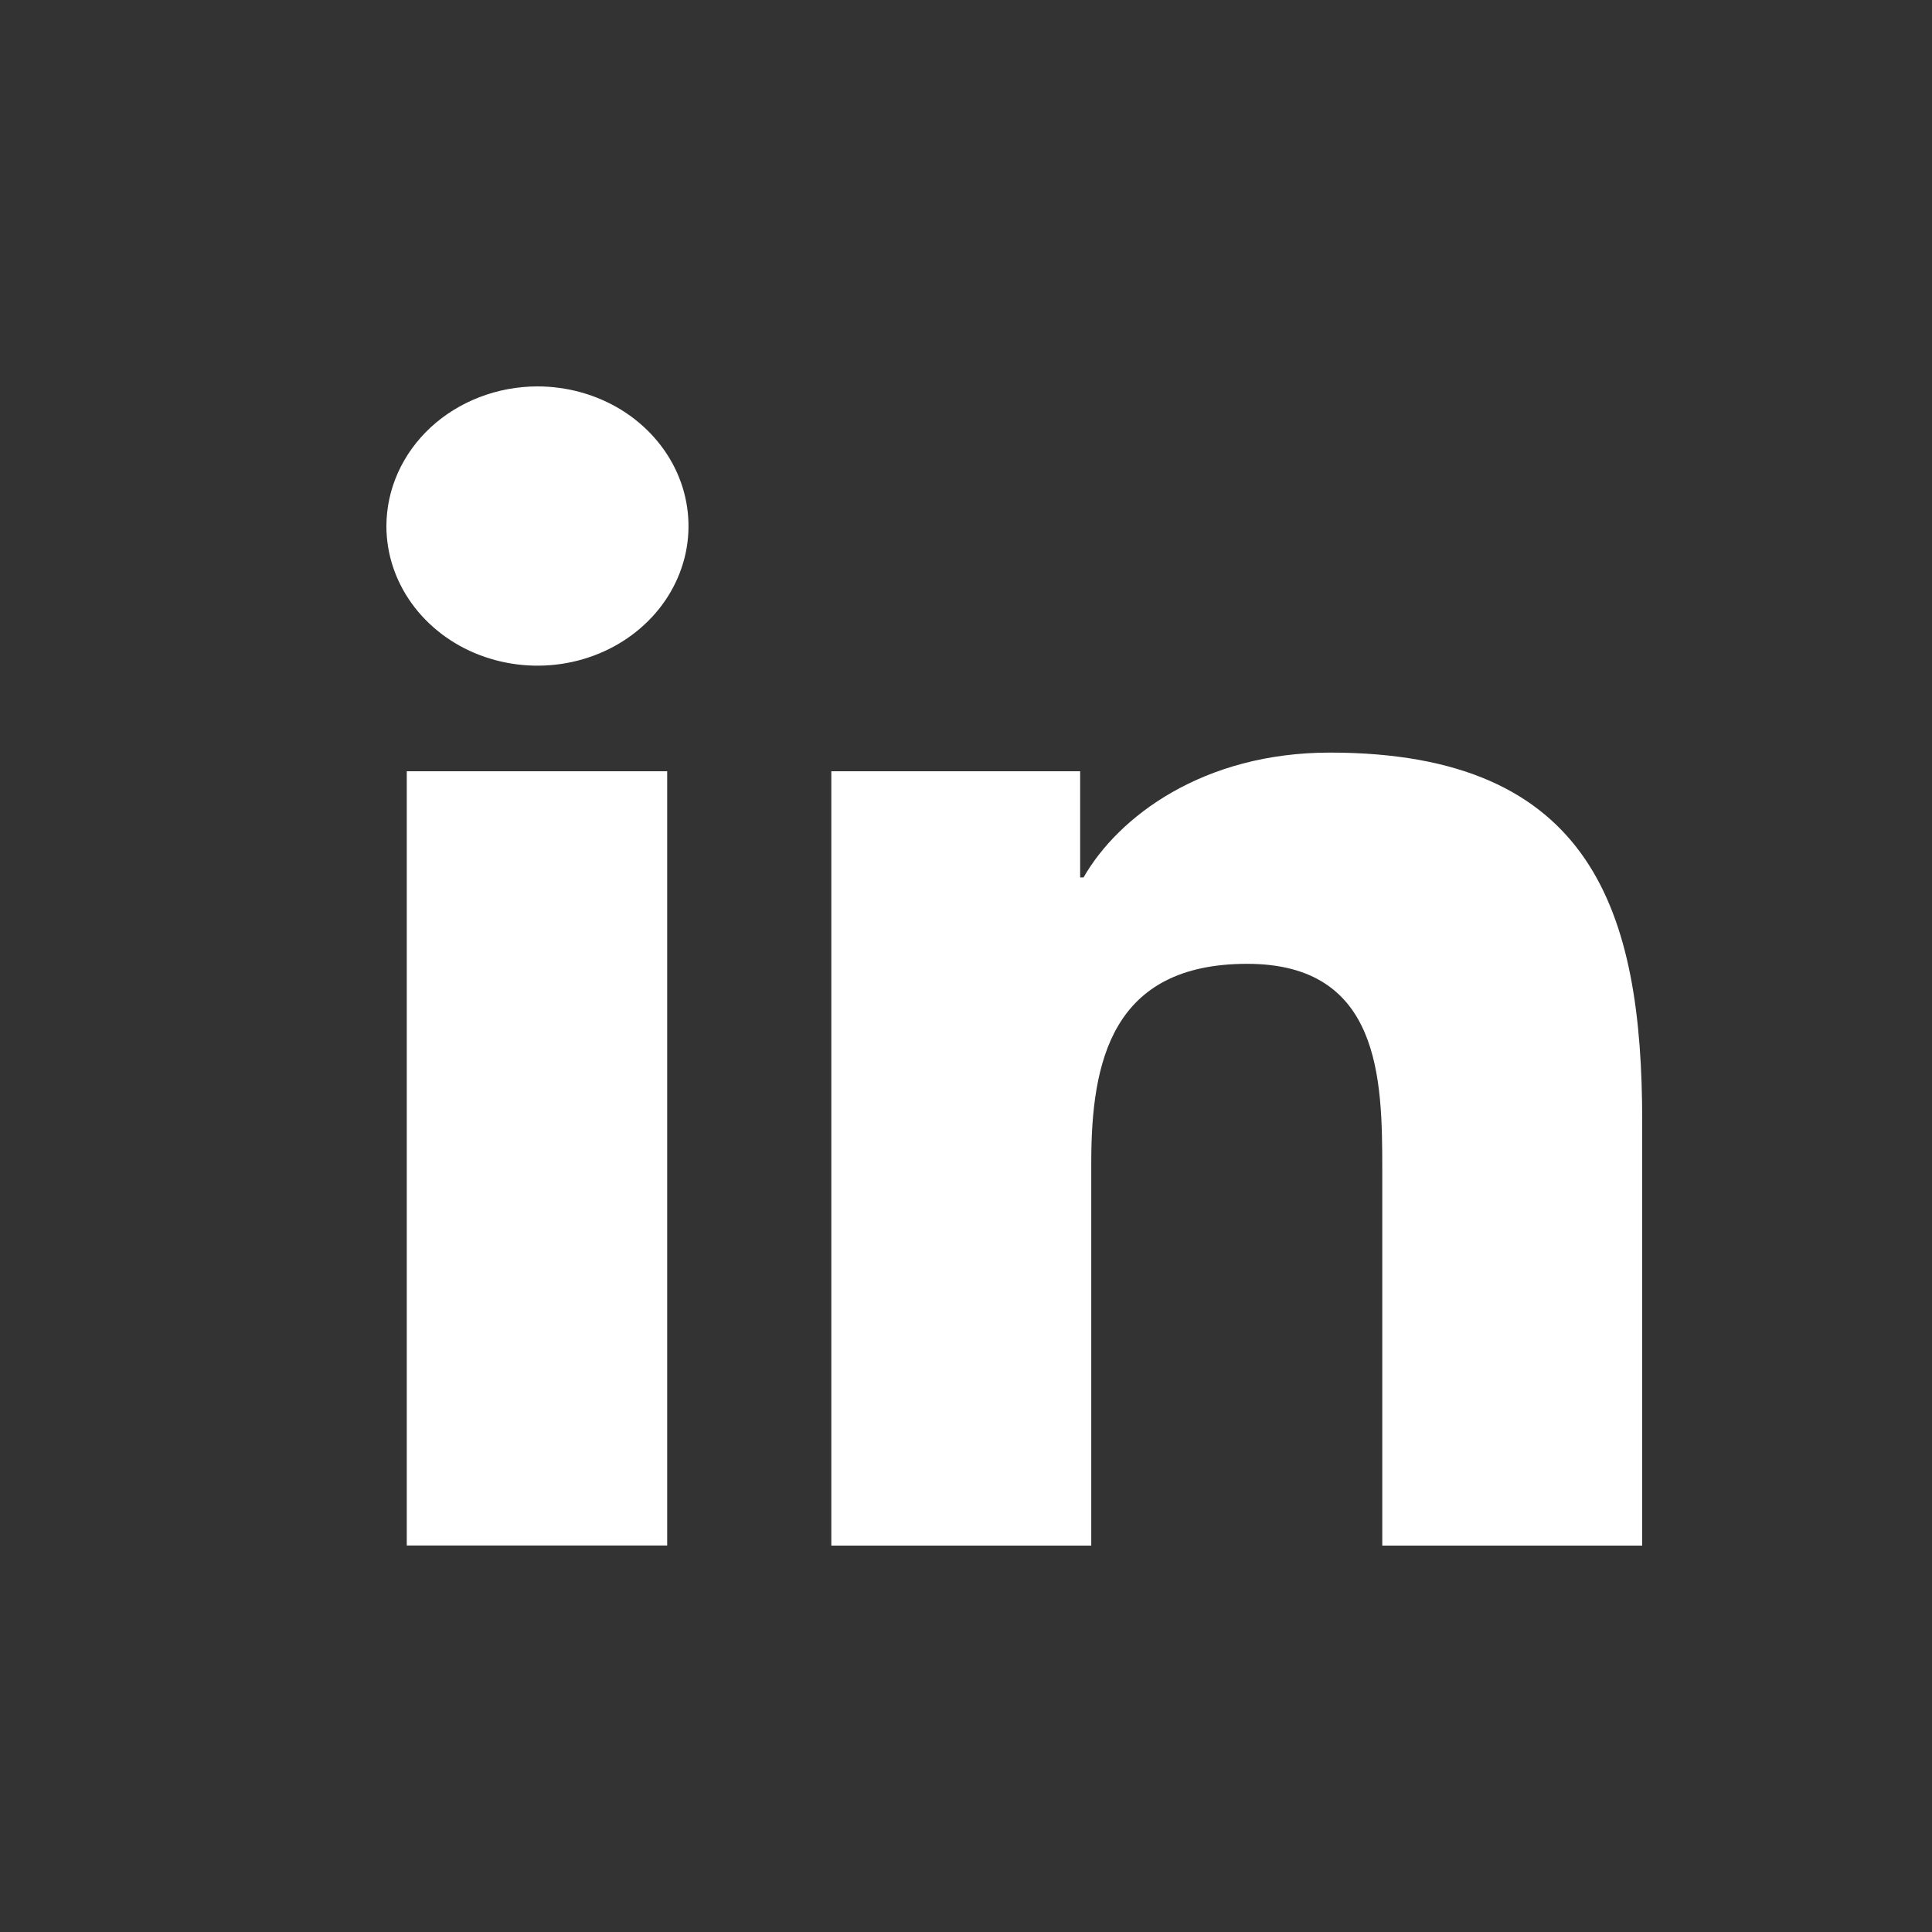 <svg width="24" height="24" viewBox="0 0 24 24" fill="none" xmlns="http://www.w3.org/2000/svg">
<rect x="0" y="0" width="24" height="24" fill="#333333" stroke="none"/>
<path d="M5.053 9.581H8.288V19.199H5.053V9.581ZM6.676 4.8C7.047 4.8 7.41 4.902 7.719 5.092C8.027 5.283 8.268 5.554 8.41 5.871C8.552 6.188 8.589 6.537 8.517 6.873C8.444 7.209 8.266 7.519 8.003 7.761C7.741 8.004 7.406 8.169 7.042 8.236C6.678 8.303 6.301 8.268 5.958 8.137C5.615 8.006 5.322 7.783 5.116 7.498C4.91 7.213 4.8 6.878 4.8 6.535C4.801 6.075 4.999 5.634 5.35 5.309C5.702 4.984 6.179 4.801 6.676 4.8Z" fill="white"/>
<path d="M10.321 9.581H13.418V10.9H13.46C13.893 10.144 14.945 9.349 16.521 9.349C19.793 9.349 20.4 11.339 20.4 13.93V19.2H17.171V14.524C17.171 13.407 17.152 11.973 15.493 11.973C13.809 11.973 13.556 13.19 13.556 14.441V19.2H10.327V9.582L10.321 9.581Z" fill="white"/>
</svg>
